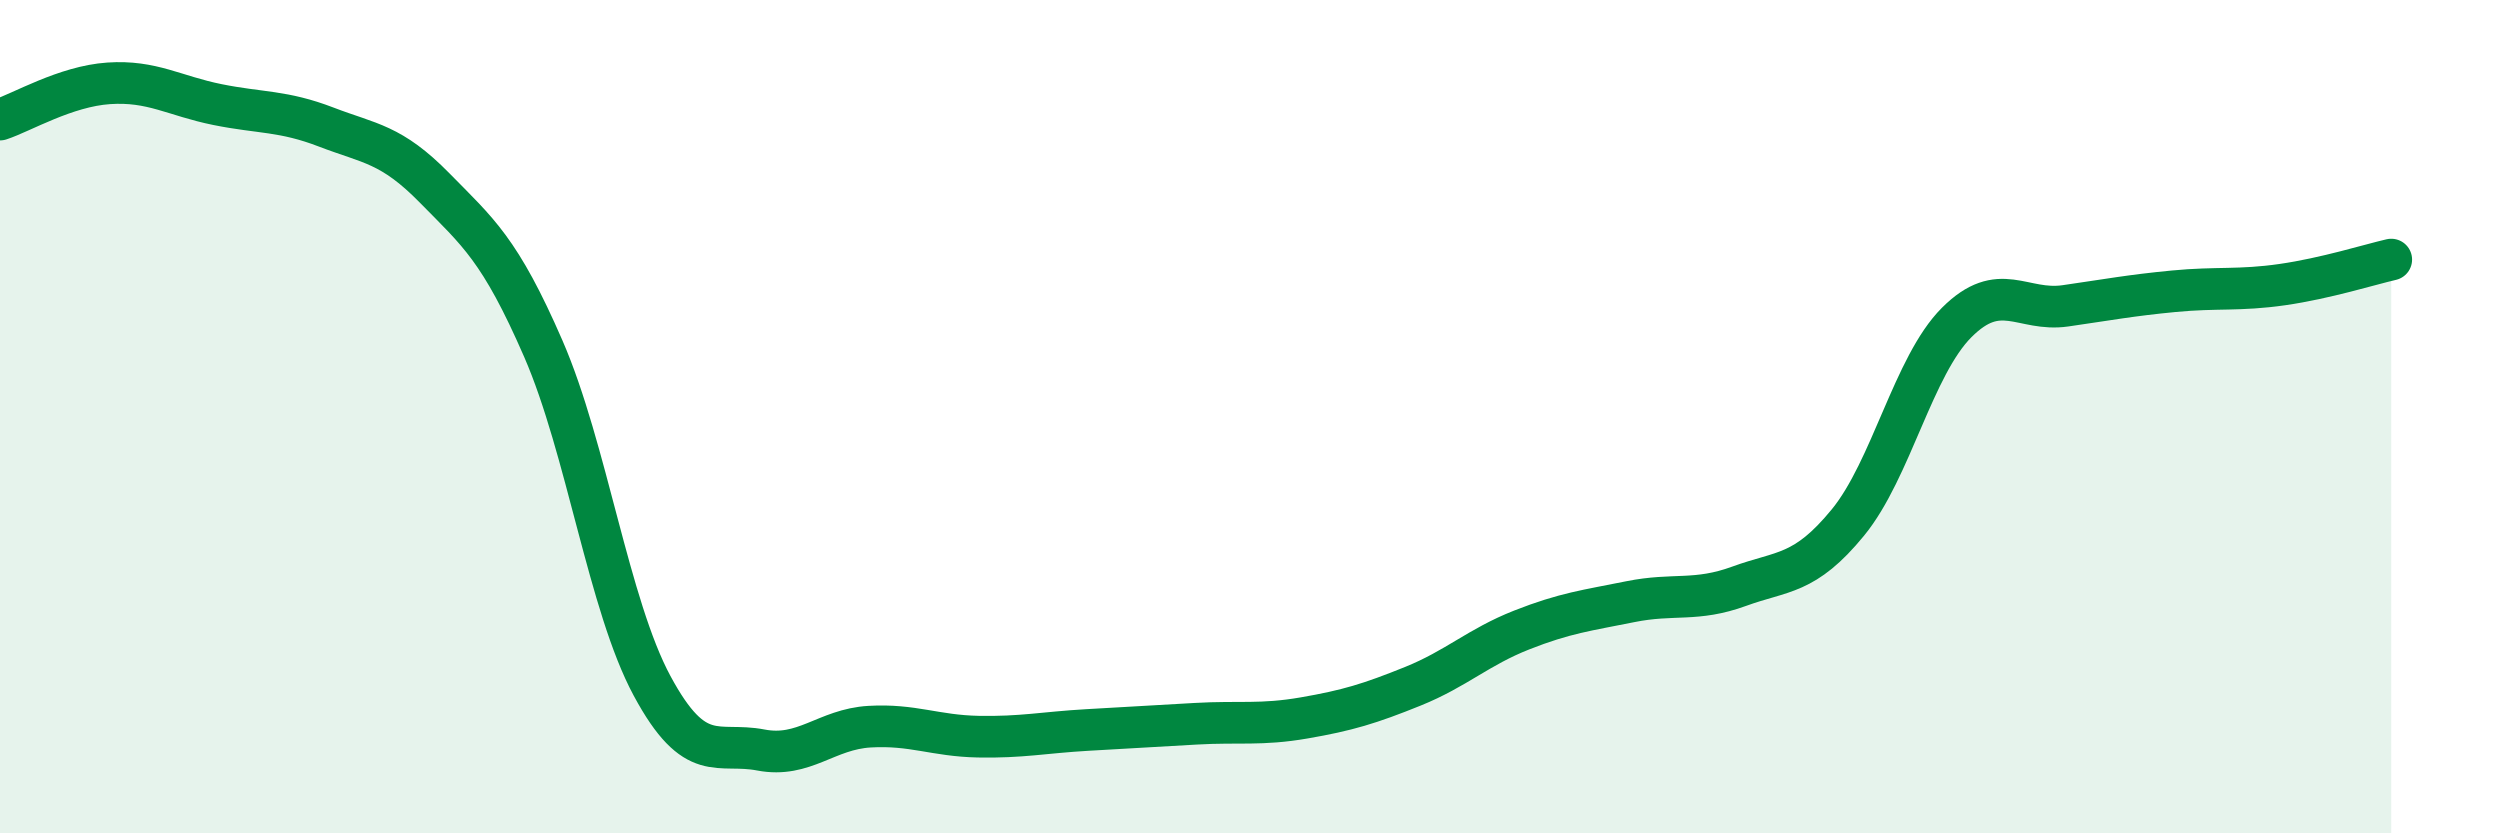 
    <svg width="60" height="20" viewBox="0 0 60 20" xmlns="http://www.w3.org/2000/svg">
      <path
        d="M 0,2.87 C 0.52,2.7 1.57,2.07 2.61,2 C 3.65,1.93 4.18,2.3 5.22,2.51 C 6.26,2.72 6.79,2.65 7.83,3.05 C 8.87,3.45 9.39,3.45 10.43,4.51 C 11.47,5.57 12,5.98 13.04,8.37 C 14.08,10.76 14.61,14.53 15.65,16.46 C 16.69,18.39 17.22,17.8 18.26,18 C 19.3,18.2 19.83,17.5 20.87,17.44 C 21.91,17.38 22.44,17.66 23.48,17.68 C 24.52,17.7 25.05,17.58 26.09,17.52 C 27.13,17.46 27.66,17.43 28.7,17.37 C 29.74,17.31 30.26,17.41 31.3,17.23 C 32.34,17.05 32.87,16.89 33.91,16.47 C 34.95,16.05 35.48,15.53 36.52,15.12 C 37.56,14.71 38.09,14.65 39.13,14.44 C 40.17,14.23 40.7,14.45 41.74,14.07 C 42.78,13.69 43.31,13.81 44.35,12.54 C 45.39,11.27 45.92,8.78 46.96,7.74 C 48,6.7 48.53,7.49 49.57,7.34 C 50.61,7.19 51.13,7.09 52.17,6.99 C 53.21,6.89 53.74,6.98 54.78,6.83 C 55.82,6.68 56.87,6.35 57.39,6.23L57.39 20L0 20Z"
        fill="#008740"
        opacity="0.1"
        stroke-linecap="round"
        stroke-linejoin="round"
      />
      <path
        d="M 0,2.87 C 0.52,2.7 1.57,2.07 2.61,2 C 3.65,1.93 4.18,2.3 5.22,2.51 C 6.26,2.72 6.79,2.65 7.83,3.05 C 8.87,3.45 9.39,3.45 10.43,4.51 C 11.47,5.57 12,5.98 13.04,8.37 C 14.08,10.76 14.61,14.53 15.65,16.46 C 16.69,18.39 17.22,17.8 18.26,18 C 19.3,18.2 19.83,17.5 20.87,17.44 C 21.91,17.38 22.44,17.66 23.48,17.68 C 24.52,17.7 25.05,17.58 26.09,17.52 C 27.13,17.46 27.66,17.43 28.7,17.37 C 29.74,17.31 30.26,17.41 31.3,17.23 C 32.34,17.05 32.87,16.89 33.91,16.47 C 34.95,16.05 35.48,15.53 36.52,15.12 C 37.56,14.71 38.09,14.65 39.13,14.44 C 40.17,14.23 40.7,14.45 41.74,14.07 C 42.78,13.69 43.31,13.81 44.35,12.54 C 45.39,11.27 45.92,8.78 46.96,7.74 C 48,6.7 48.53,7.49 49.57,7.34 C 50.61,7.19 51.13,7.09 52.17,6.99 C 53.21,6.89 53.74,6.98 54.78,6.83 C 55.82,6.68 56.87,6.35 57.39,6.23"
        stroke="#008740"
        stroke-width="1"
        fill="none"
        stroke-linecap="round"
        stroke-linejoin="round"
      />
    </svg>
  
